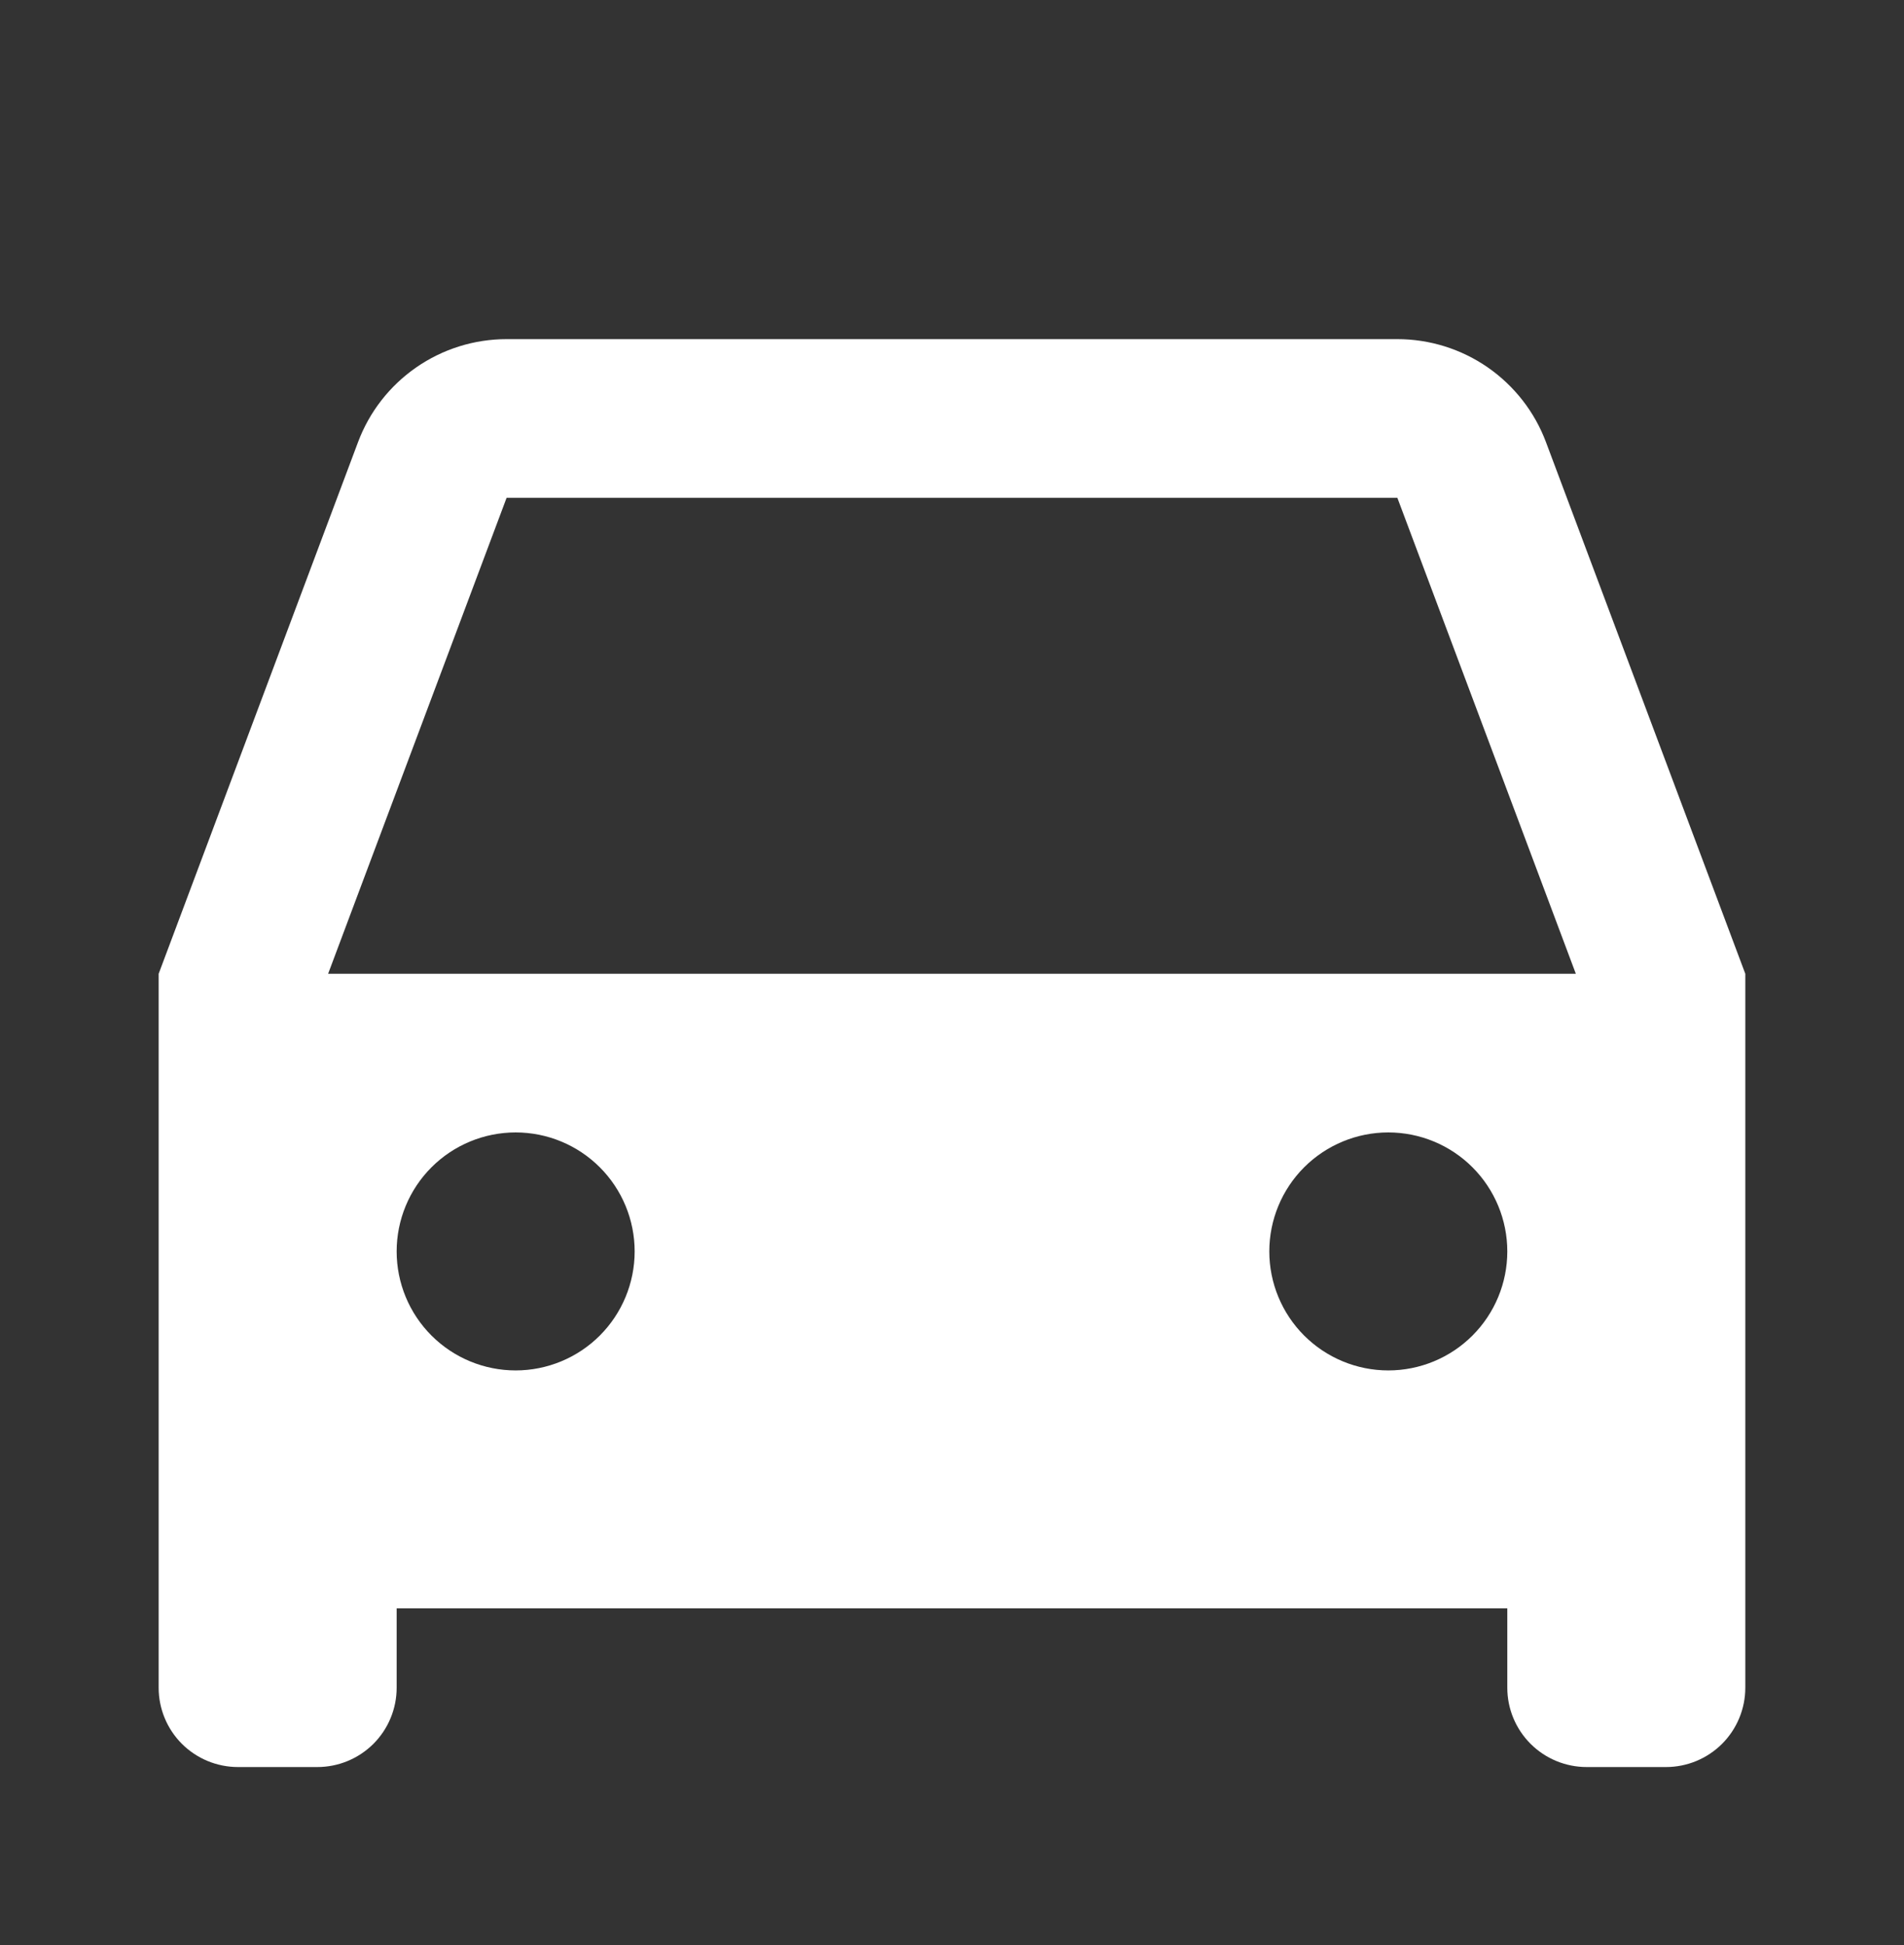 <svg width="46" height="47" viewBox="0 0 46 47" fill="none" xmlns="http://www.w3.org/2000/svg">
<rect x="0" y="0" width="46" height="47" fill="#333333" stroke="none"/>
<path d="M36.416 38.861H9.583V40.778C9.583 41.286 9.381 41.773 9.022 42.133C8.662 42.492 8.175 42.694 7.666 42.694H5.75C5.241 42.694 4.754 42.492 4.394 42.133C4.035 41.773 3.833 41.286 3.833 40.778V23.528L8.65 10.682C8.924 9.951 9.414 9.322 10.056 8.877C10.697 8.432 11.459 8.194 12.239 8.194H33.76C34.54 8.194 35.302 8.432 35.944 8.877C36.585 9.322 37.076 9.951 37.35 10.682L42.166 23.528V40.778C42.166 41.286 41.964 41.773 41.605 42.133C41.245 42.492 40.758 42.694 40.25 42.694H38.333C37.825 42.694 37.337 42.492 36.978 42.133C36.618 41.773 36.416 41.286 36.416 40.778V38.861ZM7.927 23.528H38.072L33.76 12.028H12.239L7.927 23.528ZM12.458 33.111C13.22 33.111 13.952 32.808 14.491 32.269C15.03 31.73 15.333 30.998 15.333 30.236C15.333 29.474 15.03 28.742 14.491 28.203C13.952 27.664 13.22 27.361 12.458 27.361C11.695 27.361 10.964 27.664 10.425 28.203C9.886 28.742 9.583 29.474 9.583 30.236C9.583 30.998 9.886 31.73 10.425 32.269C10.964 32.808 11.695 33.111 12.458 33.111ZM33.541 33.111C34.304 33.111 35.035 32.808 35.574 32.269C36.113 31.73 36.416 30.998 36.416 30.236C36.416 29.474 36.113 28.742 35.574 28.203C35.035 27.664 34.304 27.361 33.541 27.361C32.779 27.361 32.048 27.664 31.508 28.203C30.969 28.742 30.666 29.474 30.666 30.236C30.666 30.998 30.969 31.73 31.508 32.269C32.048 32.808 32.779 33.111 33.541 33.111Z" fill="white"/>
</svg>
